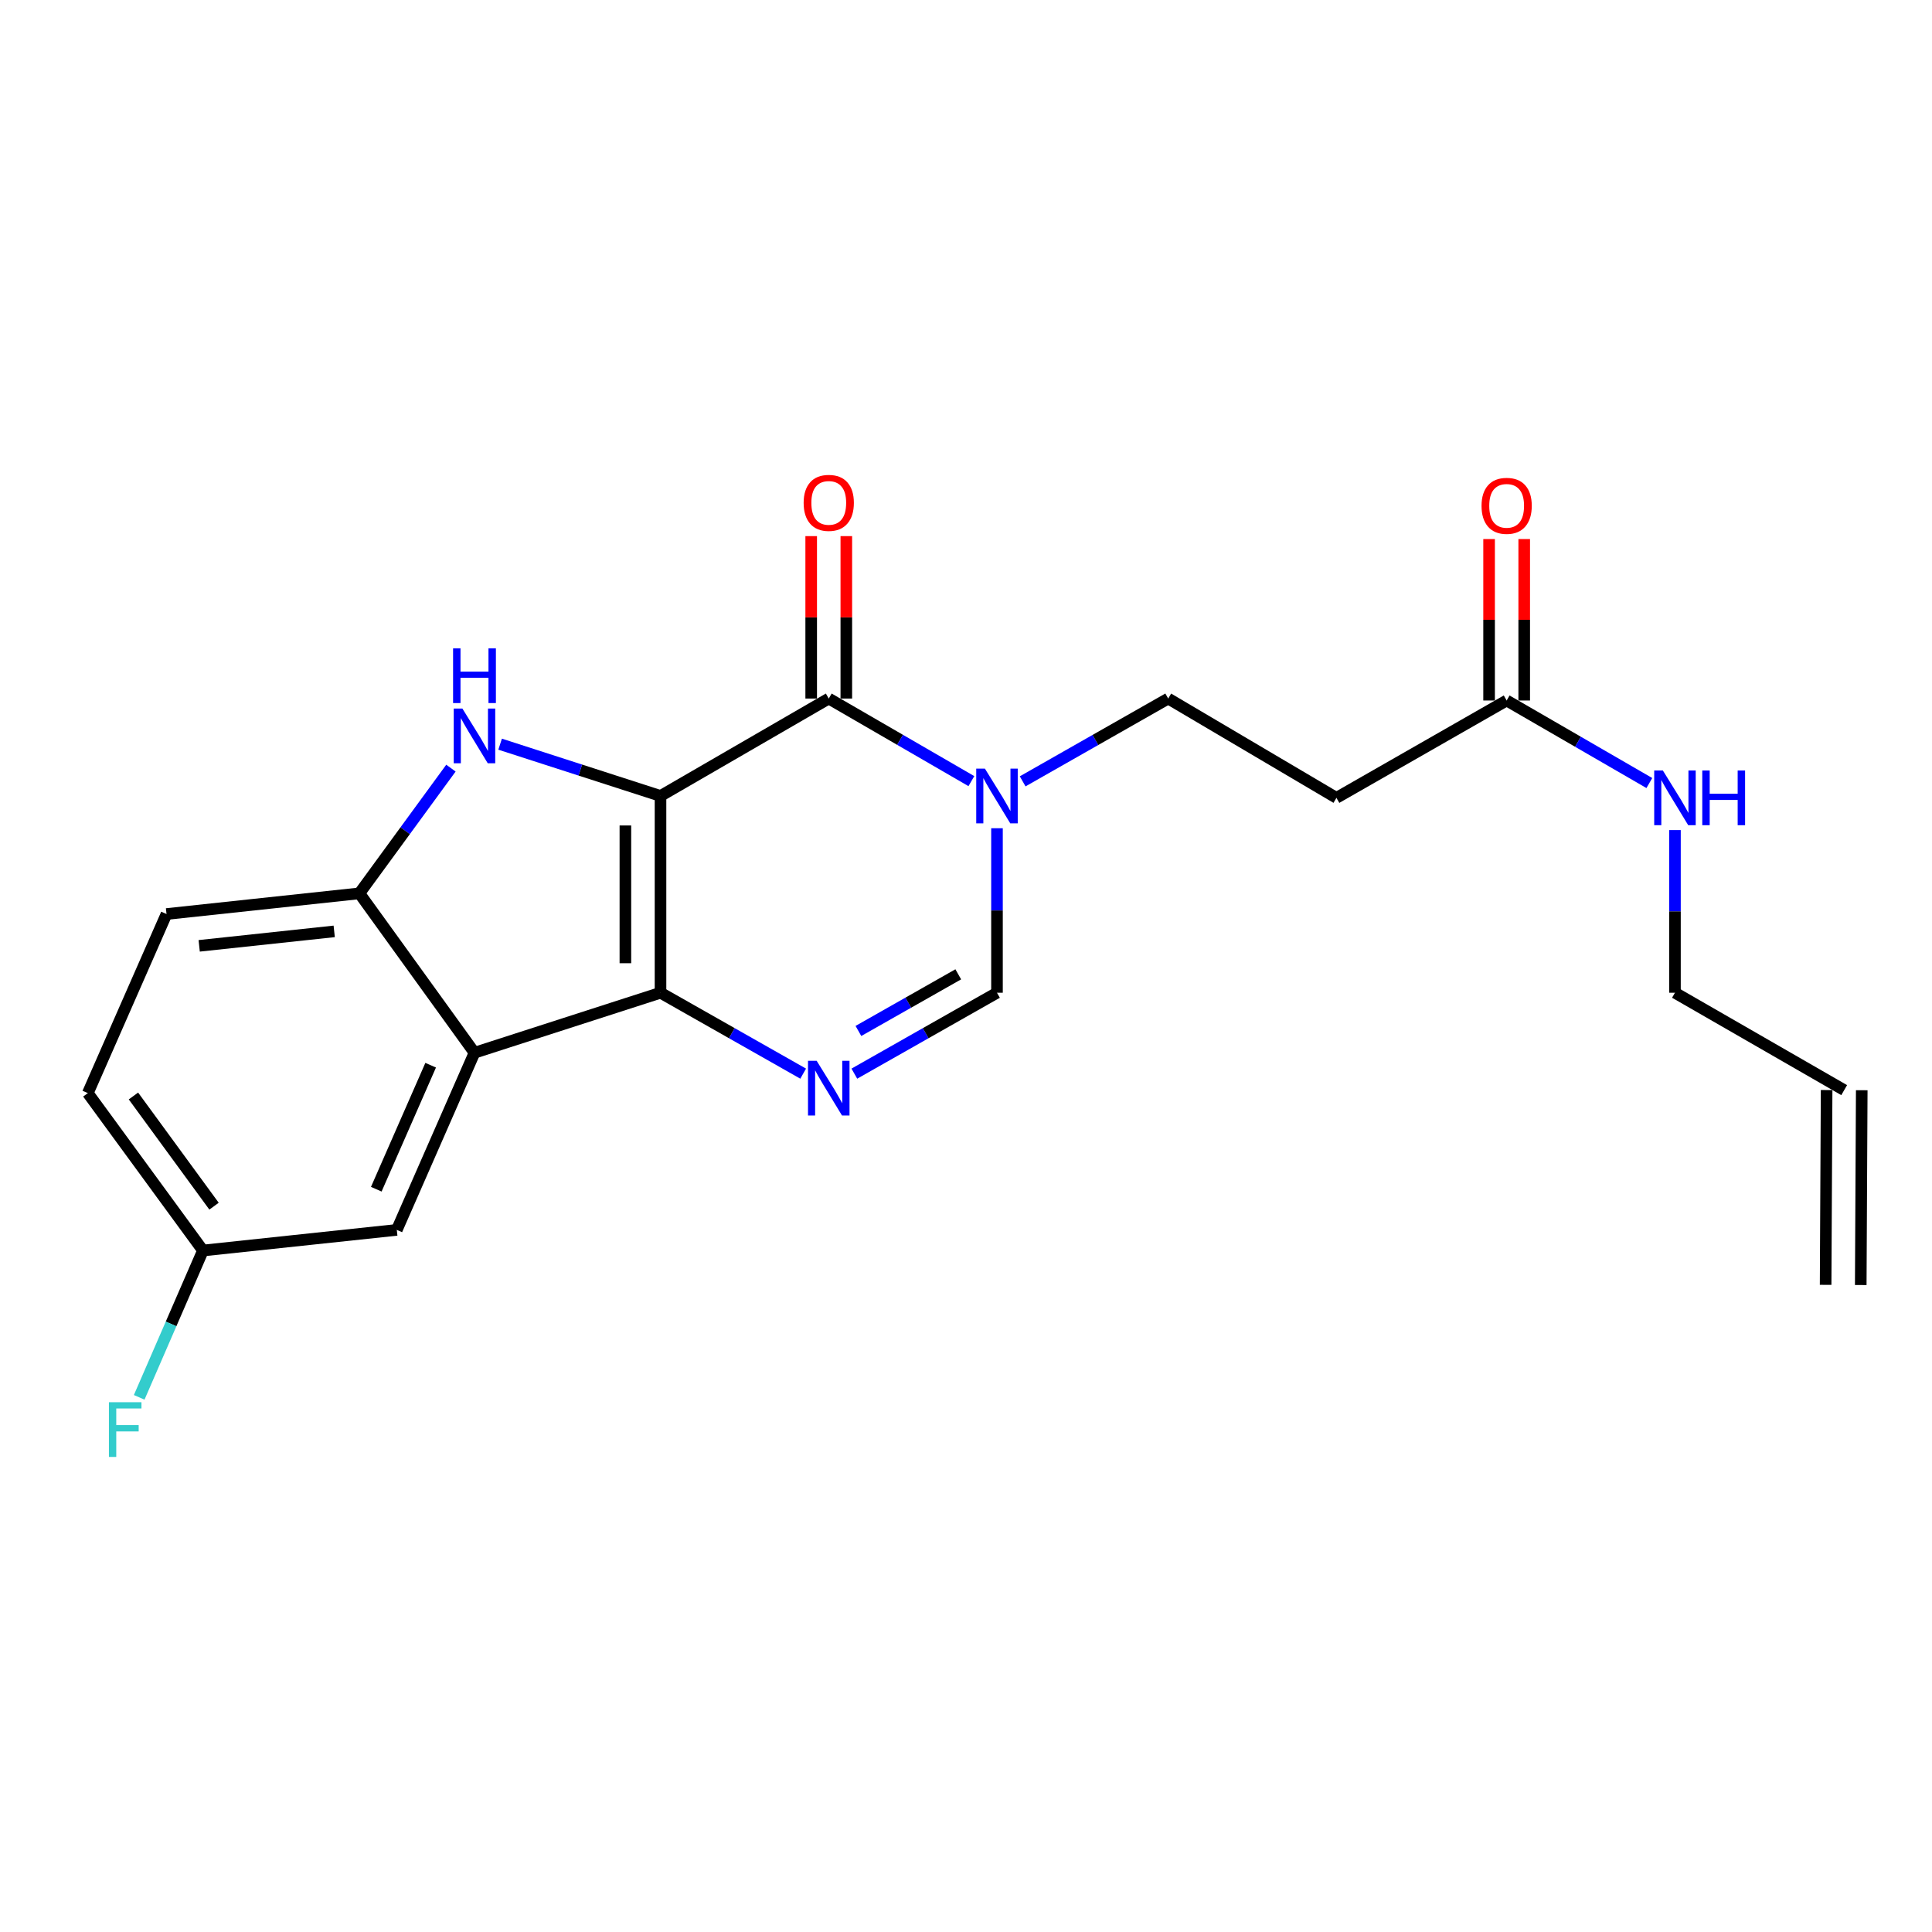 <?xml version='1.0' encoding='iso-8859-1'?>
<svg version='1.1' baseProfile='full'
              xmlns='http://www.w3.org/2000/svg'
                      xmlns:rdkit='http://www.rdkit.org/xml'
                      xmlns:xlink='http://www.w3.org/1999/xlink'
                  xml:space='preserve'
width='1000px' height='1000px' viewBox='0 0 1000 1000'>
<!-- END OF HEADER -->
<rect style='opacity:1.0;fill:#FFFFFF;stroke:none' width='1000' height='1000' x='0' y='0'> </rect>
<path class='bond-0' d='M 341.879,411.988 L 341.879,513.839' style='fill:none;fill-rule:evenodd;stroke:#000000;stroke-width:6px;stroke-linecap:butt;stroke-linejoin:miter;stroke-opacity:1' />
<path class='bond-0' d='M 323.699,427.265 L 323.699,498.562' style='fill:none;fill-rule:evenodd;stroke:#000000;stroke-width:6px;stroke-linecap:butt;stroke-linejoin:miter;stroke-opacity:1' />
<path class='bond-1' d='M 341.879,411.988 L 300.371,398.585' style='fill:none;fill-rule:evenodd;stroke:#000000;stroke-width:6px;stroke-linecap:butt;stroke-linejoin:miter;stroke-opacity:1' />
<path class='bond-1' d='M 300.371,398.585 L 258.862,385.183' style='fill:none;fill-rule:evenodd;stroke:#0000FF;stroke-width:6px;stroke-linecap:butt;stroke-linejoin:miter;stroke-opacity:1' />
<path class='bond-2' d='M 341.879,411.988 L 428.964,361.567' style='fill:none;fill-rule:evenodd;stroke:#000000;stroke-width:6px;stroke-linecap:butt;stroke-linejoin:miter;stroke-opacity:1' />
<path class='bond-3' d='M 341.879,513.839 L 378.8,534.779' style='fill:none;fill-rule:evenodd;stroke:#000000;stroke-width:6px;stroke-linecap:butt;stroke-linejoin:miter;stroke-opacity:1' />
<path class='bond-3' d='M 378.8,534.779 L 415.721,555.719' style='fill:none;fill-rule:evenodd;stroke:#0000FF;stroke-width:6px;stroke-linecap:butt;stroke-linejoin:miter;stroke-opacity:1' />
<path class='bond-4' d='M 341.879,513.839 L 245.593,544.898' style='fill:none;fill-rule:evenodd;stroke:#000000;stroke-width:6px;stroke-linecap:butt;stroke-linejoin:miter;stroke-opacity:1' />
<path class='bond-6' d='M 233.398,397.583 L 209.709,429.991' style='fill:none;fill-rule:evenodd;stroke:#0000FF;stroke-width:6px;stroke-linecap:butt;stroke-linejoin:miter;stroke-opacity:1' />
<path class='bond-6' d='M 209.709,429.991 L 186.021,462.398' style='fill:none;fill-rule:evenodd;stroke:#000000;stroke-width:6px;stroke-linecap:butt;stroke-linejoin:miter;stroke-opacity:1' />
<path class='bond-5' d='M 428.964,361.567 L 465.874,382.939' style='fill:none;fill-rule:evenodd;stroke:#000000;stroke-width:6px;stroke-linecap:butt;stroke-linejoin:miter;stroke-opacity:1' />
<path class='bond-5' d='M 465.874,382.939 L 502.784,404.312' style='fill:none;fill-rule:evenodd;stroke:#0000FF;stroke-width:6px;stroke-linecap:butt;stroke-linejoin:miter;stroke-opacity:1' />
<path class='bond-12' d='M 438.055,361.567 L 438.055,319.53' style='fill:none;fill-rule:evenodd;stroke:#000000;stroke-width:6px;stroke-linecap:butt;stroke-linejoin:miter;stroke-opacity:1' />
<path class='bond-12' d='M 438.055,319.53 L 438.055,277.494' style='fill:none;fill-rule:evenodd;stroke:#FF0000;stroke-width:6px;stroke-linecap:butt;stroke-linejoin:miter;stroke-opacity:1' />
<path class='bond-12' d='M 419.874,361.567 L 419.874,319.53' style='fill:none;fill-rule:evenodd;stroke:#000000;stroke-width:6px;stroke-linecap:butt;stroke-linejoin:miter;stroke-opacity:1' />
<path class='bond-12' d='M 419.874,319.53 L 419.874,277.494' style='fill:none;fill-rule:evenodd;stroke:#FF0000;stroke-width:6px;stroke-linecap:butt;stroke-linejoin:miter;stroke-opacity:1' />
<path class='bond-23' d='M 442.207,555.719 L 479.123,534.779' style='fill:none;fill-rule:evenodd;stroke:#0000FF;stroke-width:6px;stroke-linecap:butt;stroke-linejoin:miter;stroke-opacity:1' />
<path class='bond-23' d='M 479.123,534.779 L 516.039,513.839' style='fill:none;fill-rule:evenodd;stroke:#000000;stroke-width:6px;stroke-linecap:butt;stroke-linejoin:miter;stroke-opacity:1' />
<path class='bond-23' d='M 444.312,533.623 L 470.153,518.965' style='fill:none;fill-rule:evenodd;stroke:#0000FF;stroke-width:6px;stroke-linecap:butt;stroke-linejoin:miter;stroke-opacity:1' />
<path class='bond-23' d='M 470.153,518.965 L 495.995,504.308' style='fill:none;fill-rule:evenodd;stroke:#000000;stroke-width:6px;stroke-linecap:butt;stroke-linejoin:miter;stroke-opacity:1' />
<path class='bond-11' d='M 245.593,544.898 L 205.383,636.589' style='fill:none;fill-rule:evenodd;stroke:#000000;stroke-width:6px;stroke-linecap:butt;stroke-linejoin:miter;stroke-opacity:1' />
<path class='bond-11' d='M 222.911,551.35 L 194.765,615.534' style='fill:none;fill-rule:evenodd;stroke:#000000;stroke-width:6px;stroke-linecap:butt;stroke-linejoin:miter;stroke-opacity:1' />
<path class='bond-22' d='M 245.593,544.898 L 186.021,462.398' style='fill:none;fill-rule:evenodd;stroke:#000000;stroke-width:6px;stroke-linecap:butt;stroke-linejoin:miter;stroke-opacity:1' />
<path class='bond-7' d='M 516.039,428.694 L 516.039,471.267' style='fill:none;fill-rule:evenodd;stroke:#0000FF;stroke-width:6px;stroke-linecap:butt;stroke-linejoin:miter;stroke-opacity:1' />
<path class='bond-7' d='M 516.039,471.267 L 516.039,513.839' style='fill:none;fill-rule:evenodd;stroke:#000000;stroke-width:6px;stroke-linecap:butt;stroke-linejoin:miter;stroke-opacity:1' />
<path class='bond-10' d='M 529.328,404.427 L 566.994,382.997' style='fill:none;fill-rule:evenodd;stroke:#0000FF;stroke-width:6px;stroke-linecap:butt;stroke-linejoin:miter;stroke-opacity:1' />
<path class='bond-10' d='M 566.994,382.997 L 604.66,361.567' style='fill:none;fill-rule:evenodd;stroke:#000000;stroke-width:6px;stroke-linecap:butt;stroke-linejoin:miter;stroke-opacity:1' />
<path class='bond-13' d='M 186.021,462.398 L 86.189,473.095' style='fill:none;fill-rule:evenodd;stroke:#000000;stroke-width:6px;stroke-linecap:butt;stroke-linejoin:miter;stroke-opacity:1' />
<path class='bond-13' d='M 172.983,482.08 L 103.101,489.567' style='fill:none;fill-rule:evenodd;stroke:#000000;stroke-width:6px;stroke-linecap:butt;stroke-linejoin:miter;stroke-opacity:1' />
<path class='bond-8' d='M 779.84,362.577 L 691.735,412.967' style='fill:none;fill-rule:evenodd;stroke:#000000;stroke-width:6px;stroke-linecap:butt;stroke-linejoin:miter;stroke-opacity:1' />
<path class='bond-14' d='M 788.93,362.577 L 788.93,320.796' style='fill:none;fill-rule:evenodd;stroke:#000000;stroke-width:6px;stroke-linecap:butt;stroke-linejoin:miter;stroke-opacity:1' />
<path class='bond-14' d='M 788.93,320.796 L 788.93,279.016' style='fill:none;fill-rule:evenodd;stroke:#FF0000;stroke-width:6px;stroke-linecap:butt;stroke-linejoin:miter;stroke-opacity:1' />
<path class='bond-14' d='M 770.75,362.577 L 770.75,320.796' style='fill:none;fill-rule:evenodd;stroke:#000000;stroke-width:6px;stroke-linecap:butt;stroke-linejoin:miter;stroke-opacity:1' />
<path class='bond-14' d='M 770.75,320.796 L 770.75,279.016' style='fill:none;fill-rule:evenodd;stroke:#FF0000;stroke-width:6px;stroke-linecap:butt;stroke-linejoin:miter;stroke-opacity:1' />
<path class='bond-16' d='M 779.84,362.577 L 816.77,383.938' style='fill:none;fill-rule:evenodd;stroke:#000000;stroke-width:6px;stroke-linecap:butt;stroke-linejoin:miter;stroke-opacity:1' />
<path class='bond-16' d='M 816.77,383.938 L 853.699,405.3' style='fill:none;fill-rule:evenodd;stroke:#0000FF;stroke-width:6px;stroke-linecap:butt;stroke-linejoin:miter;stroke-opacity:1' />
<path class='bond-9' d='M 691.735,412.967 L 604.66,361.567' style='fill:none;fill-rule:evenodd;stroke:#000000;stroke-width:6px;stroke-linecap:butt;stroke-linejoin:miter;stroke-opacity:1' />
<path class='bond-18' d='M 205.383,636.589 L 105.047,647.265' style='fill:none;fill-rule:evenodd;stroke:#000000;stroke-width:6px;stroke-linecap:butt;stroke-linejoin:miter;stroke-opacity:1' />
<path class='bond-19' d='M 86.189,473.095 L 45.455,565.796' style='fill:none;fill-rule:evenodd;stroke:#000000;stroke-width:6px;stroke-linecap:butt;stroke-linejoin:miter;stroke-opacity:1' />
<path class='bond-15' d='M 954.545,564.25 L 866.955,513.839' style='fill:none;fill-rule:evenodd;stroke:#000000;stroke-width:6px;stroke-linecap:butt;stroke-linejoin:miter;stroke-opacity:1' />
<path class='bond-17' d='M 945.455,564.204 L 944.94,665.035' style='fill:none;fill-rule:evenodd;stroke:#000000;stroke-width:6px;stroke-linecap:butt;stroke-linejoin:miter;stroke-opacity:1' />
<path class='bond-17' d='M 963.636,564.297 L 963.121,665.128' style='fill:none;fill-rule:evenodd;stroke:#000000;stroke-width:6px;stroke-linecap:butt;stroke-linejoin:miter;stroke-opacity:1' />
<path class='bond-21' d='M 866.955,429.649 L 866.955,471.744' style='fill:none;fill-rule:evenodd;stroke:#0000FF;stroke-width:6px;stroke-linecap:butt;stroke-linejoin:miter;stroke-opacity:1' />
<path class='bond-21' d='M 866.955,471.744 L 866.955,513.839' style='fill:none;fill-rule:evenodd;stroke:#000000;stroke-width:6px;stroke-linecap:butt;stroke-linejoin:miter;stroke-opacity:1' />
<path class='bond-20' d='M 105.047,647.265 L 88.545,685.262' style='fill:none;fill-rule:evenodd;stroke:#000000;stroke-width:6px;stroke-linecap:butt;stroke-linejoin:miter;stroke-opacity:1' />
<path class='bond-20' d='M 88.545,685.262 L 72.043,723.26' style='fill:none;fill-rule:evenodd;stroke:#33CCCC;stroke-width:6px;stroke-linecap:butt;stroke-linejoin:miter;stroke-opacity:1' />
<path class='bond-24' d='M 105.047,647.265 L 45.455,565.796' style='fill:none;fill-rule:evenodd;stroke:#000000;stroke-width:6px;stroke-linecap:butt;stroke-linejoin:miter;stroke-opacity:1' />
<path class='bond-24' d='M 110.782,624.311 L 69.067,567.282' style='fill:none;fill-rule:evenodd;stroke:#000000;stroke-width:6px;stroke-linecap:butt;stroke-linejoin:miter;stroke-opacity:1' />
<path  class='atom-2' d='M 239.333 366.739
L 248.613 381.739
Q 249.533 383.219, 251.013 385.899
Q 252.493 388.579, 252.573 388.739
L 252.573 366.739
L 256.333 366.739
L 256.333 395.059
L 252.453 395.059
L 242.493 378.659
Q 241.333 376.739, 240.093 374.539
Q 238.893 372.339, 238.533 371.659
L 238.533 395.059
L 234.853 395.059
L 234.853 366.739
L 239.333 366.739
' fill='#0000FF'/>
<path  class='atom-2' d='M 234.513 335.587
L 238.353 335.587
L 238.353 347.627
L 252.833 347.627
L 252.833 335.587
L 256.673 335.587
L 256.673 363.907
L 252.833 363.907
L 252.833 350.827
L 238.353 350.827
L 238.353 363.907
L 234.513 363.907
L 234.513 335.587
' fill='#0000FF'/>
<path  class='atom-4' d='M 422.704 549.07
L 431.984 564.07
Q 432.904 565.55, 434.384 568.23
Q 435.864 570.91, 435.944 571.07
L 435.944 549.07
L 439.704 549.07
L 439.704 577.39
L 435.824 577.39
L 425.864 560.99
Q 424.704 559.07, 423.464 556.87
Q 422.264 554.67, 421.904 553.99
L 421.904 577.39
L 418.224 577.39
L 418.224 549.07
L 422.704 549.07
' fill='#0000FF'/>
<path  class='atom-6' d='M 509.779 397.828
L 519.059 412.828
Q 519.979 414.308, 521.459 416.988
Q 522.939 419.668, 523.019 419.828
L 523.019 397.828
L 526.779 397.828
L 526.779 426.148
L 522.899 426.148
L 512.939 409.748
Q 511.779 407.828, 510.539 405.628
Q 509.339 403.428, 508.979 402.748
L 508.979 426.148
L 505.299 426.148
L 505.299 397.828
L 509.779 397.828
' fill='#0000FF'/>
<path  class='atom-13' d='M 415.964 260.28
Q 415.964 253.48, 419.324 249.68
Q 422.684 245.88, 428.964 245.88
Q 435.244 245.88, 438.604 249.68
Q 441.964 253.48, 441.964 260.28
Q 441.964 267.16, 438.564 271.08
Q 435.164 274.96, 428.964 274.96
Q 422.724 274.96, 419.324 271.08
Q 415.964 267.2, 415.964 260.28
M 428.964 271.76
Q 433.284 271.76, 435.604 268.88
Q 437.964 265.96, 437.964 260.28
Q 437.964 254.72, 435.604 251.92
Q 433.284 249.08, 428.964 249.08
Q 424.644 249.08, 422.284 251.88
Q 419.964 254.68, 419.964 260.28
Q 419.964 266, 422.284 268.88
Q 424.644 271.76, 428.964 271.76
' fill='#FF0000'/>
<path  class='atom-15' d='M 766.84 261.815
Q 766.84 255.015, 770.2 251.215
Q 773.56 247.415, 779.84 247.415
Q 786.12 247.415, 789.48 251.215
Q 792.84 255.015, 792.84 261.815
Q 792.84 268.695, 789.44 272.615
Q 786.04 276.495, 779.84 276.495
Q 773.6 276.495, 770.2 272.615
Q 766.84 268.735, 766.84 261.815
M 779.84 273.295
Q 784.16 273.295, 786.48 270.415
Q 788.84 267.495, 788.84 261.815
Q 788.84 256.255, 786.48 253.455
Q 784.16 250.615, 779.84 250.615
Q 775.52 250.615, 773.16 253.415
Q 770.84 256.215, 770.84 261.815
Q 770.84 267.535, 773.16 270.415
Q 775.52 273.295, 779.84 273.295
' fill='#FF0000'/>
<path  class='atom-17' d='M 860.695 398.807
L 869.975 413.807
Q 870.895 415.287, 872.375 417.967
Q 873.855 420.647, 873.935 420.807
L 873.935 398.807
L 877.695 398.807
L 877.695 427.127
L 873.815 427.127
L 863.855 410.727
Q 862.695 408.807, 861.455 406.607
Q 860.255 404.407, 859.895 403.727
L 859.895 427.127
L 856.215 427.127
L 856.215 398.807
L 860.695 398.807
' fill='#0000FF'/>
<path  class='atom-17' d='M 881.095 398.807
L 884.935 398.807
L 884.935 410.847
L 899.415 410.847
L 899.415 398.807
L 903.255 398.807
L 903.255 427.127
L 899.415 427.127
L 899.415 414.047
L 884.935 414.047
L 884.935 427.127
L 881.095 427.127
L 881.095 398.807
' fill='#0000FF'/>
<path  class='atom-21' d='M 56.377 725.786
L 73.217 725.786
L 73.217 729.026
L 60.177 729.026
L 60.177 737.626
L 71.777 737.626
L 71.777 740.906
L 60.177 740.906
L 60.177 754.106
L 56.377 754.106
L 56.377 725.786
' fill='#33CCCC'/>
</svg>
